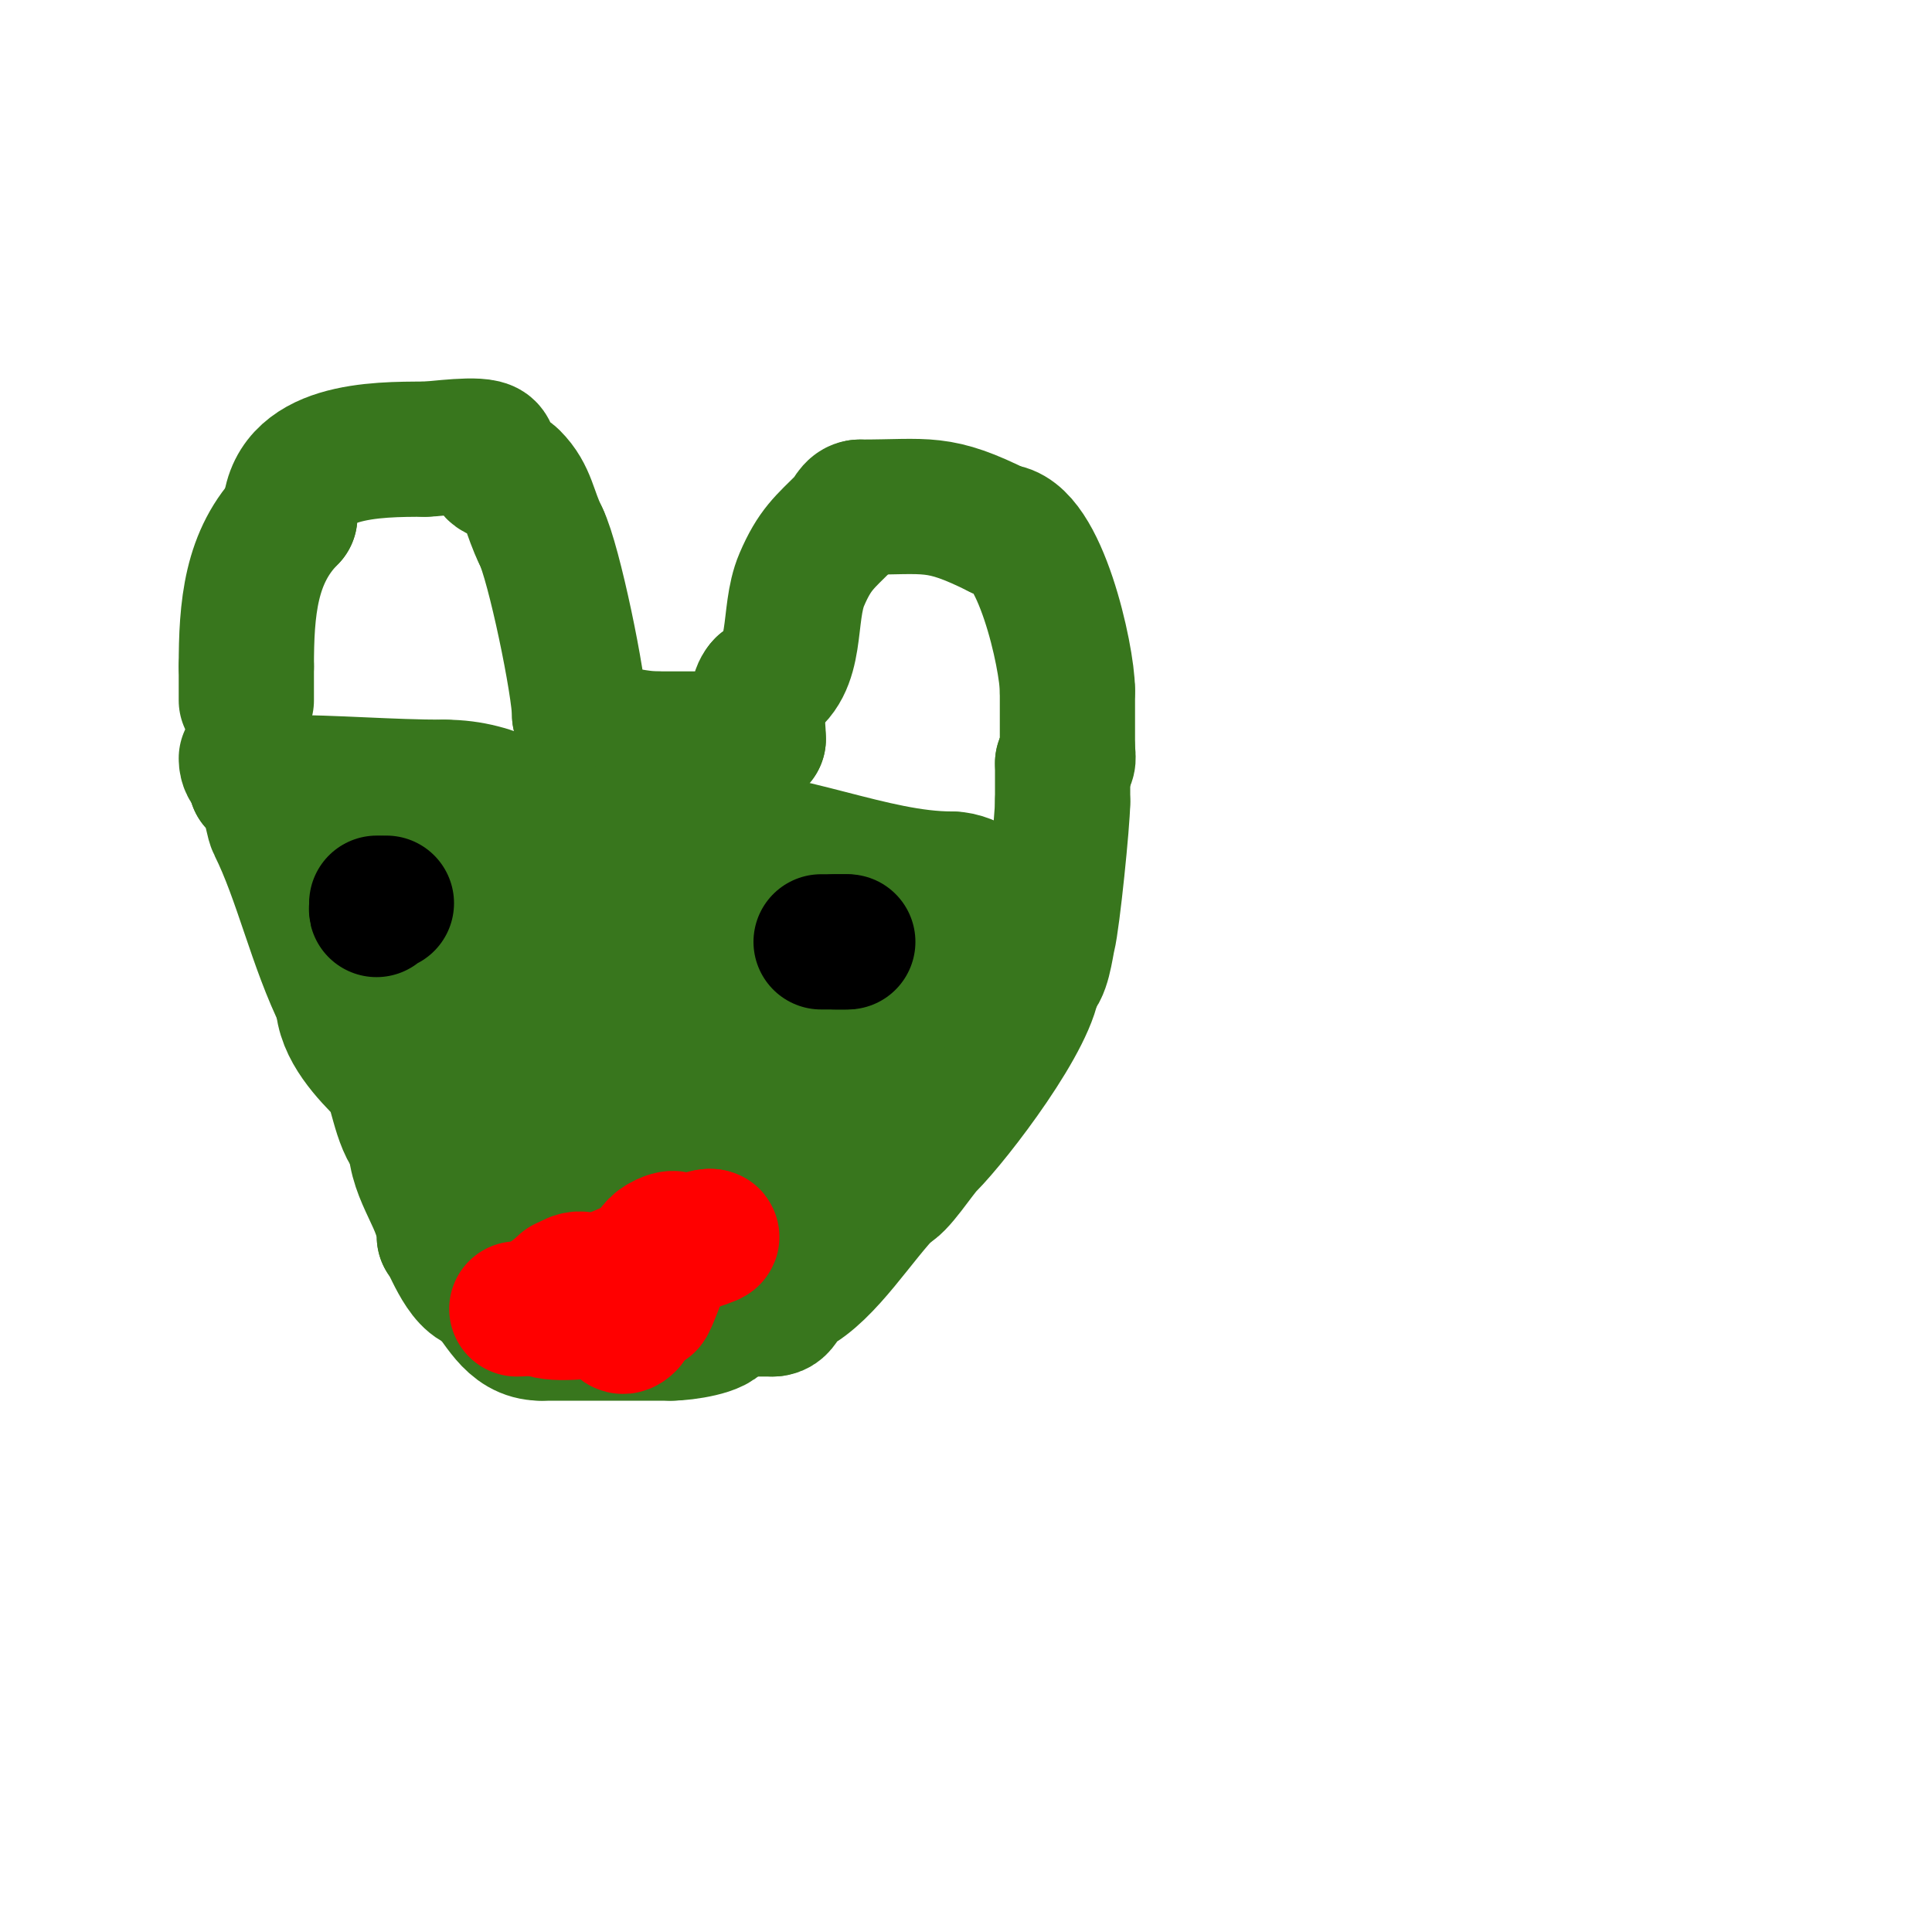 <svg viewBox='0 0 400 400' version='1.1' xmlns='http://www.w3.org/2000/svg' xmlns:xlink='http://www.w3.org/1999/xlink'><g fill='none' stroke='#38761d' stroke-width='28' stroke-linecap='round' stroke-linejoin='round'><path d='M51,145c0,-2.333 0,-4.667 0,-7'/><path d='M51,138c0,-12.024 0.854,-22.854 9,-31'/><path d='M60,107c0,-14.011 17.836,-14 28,-14'/><path d='M88,93c2.139,0 11.545,-1.455 13,0c0.887,0.887 0.397,2.795 1,4c0.845,1.689 2.652,0.652 4,2c3.565,3.565 3.527,7.054 6,12'/><path d='M112,111c2.685,5.37 8,31.076 8,37'/><path d='M120,148c0,2.677 11.551,5 16,5'/><path d='M136,153c7,0 14,0 21,0'/><path d='M157,153c0,-2.811 -1.1,-8.9 1,-11'/><path d='M158,142c7.617,-3.809 4.855,-14.661 8,-22c2.688,-6.272 4.74,-7.74 9,-12c1,-1 1.586,-3 3,-3'/><path d='M178,105c14.22,0 16.087,-1.456 29,5'/><path d='M207,110c8.192,0 14,26.122 14,33'/><path d='M221,143c0,4 0,8 0,12'/><path d='M221,155c0,1.411 0.671,3 -1,3'/><path d='M220,158c0,2.667 0,5.333 0,8'/><path d='M220,166c0,3.763 -2.058,24.232 -3,28c-0.434,1.737 -1.126,8 -3,8'/><path d='M214,202c0,7.915 -16.198,29.198 -22,35c-1.796,1.796 -6.374,9 -8,9'/><path d='M184,246c-6.037,6.037 -12.9,17.45 -20,21c-1.929,0.965 -1.926,4 -4,4'/><path d='M160,271c-1,0 -2,0 -3,0'/><path d='M51,157c0,2.585 2,2.28 2,5'/><path d='M53,162c2.733,0 3.089,7.179 4,9c5.351,10.703 8.304,24.608 14,36'/><path d='M71,207c0,5.862 5.353,11.353 9,15c2.2,2.2 2.502,10.502 6,14'/><path d='M86,236c0,7.548 6,13.107 6,20'/><path d='M92,256c0.773,0 3.817,10 8,10'/><path d='M100,266c3.674,3.674 5.705,10 12,10'/><path d='M112,276c8.032,0 19.873,0 27,0'/><path d='M139,276c2.645,0 10,-1.075 10,-3'/><path d='M58,162c11.491,0 22.477,1 34,1'/><path d='M92,163c11.413,0 16.883,5.628 27,9c6.668,2.223 19.183,1 26,1'/><path d='M145,173c17.653,0 35.569,9 52,9'/><path d='M197,182c4.23,0 7.641,4 11,4'/><path d='M85,185c3.678,3.678 0.942,17.062 2,22c3.014,14.064 9.582,30.164 16,43c1.523,3.046 7,12.427 7,15'/><path d='M110,265c2.919,2.919 10.718,2 15,2c20.189,0 30.435,-5.153 41,-21'/><path d='M166,246c5.36,-2.68 10.478,-24.955 14,-32c1.666,-3.331 8.171,-8.829 4,-13'/><path d='M184,201c-10.112,-10.112 -39.023,-12.866 -52,-8c-6.264,2.349 -12.531,3.656 -14,11c-1.772,8.859 0.899,19.014 0,28c-0.46,4.604 -4.016,12 2,12'/><path d='M120,244c11.951,0 14.41,-2.774 21,-12c3.587,-5.022 17.061,-11.637 21,-14c1.272,-0.763 12.995,-4.005 12,-5c-1.277,-1.277 -12.149,0 -14,0c-13.464,0 -24.21,7.447 -35,15c-5.035,3.525 -8.886,8.591 -14,12c-1.387,0.924 -4,1.333 -4,3'/><path d='M107,243c4.729,-4.729 24.822,-28.356 21,-36c-2.839,-5.679 -16.231,-11.378 -22,-14c-2.626,-1.194 -7.477,-0.739 -10,-2c-1.208,-0.604 1,-6.265 1,-7'/><path d='M97,184c0,-7.737 6.44,1.518 9,3c4.394,2.544 9.274,4.144 14,6c4.612,1.812 9.267,3.531 14,5c18.183,5.643 33.582,10.93 52,14c4.46,0.743 14,5.822 14,0'/><path d='M200,212c0,-4.444 7.171,-15.658 6,-18c-2.279,-4.558 -8.504,-0.993 -10,2c-4.855,9.711 -5.061,19.061 -13,27'/><path d='M183,223c-10.485,9.175 -26.376,29.045 -43,23c-3.162,-1.15 -12.154,-6.154 -15,-9c-3.145,-3.145 1.039,-8.941 -1,-12c-8.53,-12.795 -17.587,-23 -33,-23'/><path d='M91,202c-3.488,0 -7.309,0.691 -10,-2'/></g>
<g fill='none' stroke='#ff0000' stroke-width='28' stroke-linecap='round' stroke-linejoin='round'><path d='M107,271c3.211,0 11,-1.28 11,-4'/><path d='M118,267c3.286,0 3.855,-2.952 1,-2c-1.595,0.532 -8.047,5.477 -7,6c3.301,1.65 11.298,0 15,0'/><path d='M127,271c0.065,0 5.485,-0.515 4,-2c-2.165,-2.165 -4.145,8.145 -1,5c1.054,-1.054 1,-4.957 1,-7'/><path d='M131,267c-4.346,0 -9.302,-1 -14,-1c-0.667,0 1.333,0 2,0c2.028,0 4.117,-0.247 6,-1c4.98,-1.992 8.854,-3.794 14,-6c1.344,-0.576 10.279,-3 8,-3'/><path d='M147,256c-3.157,0 -8.042,4.389 -10,7c-0.346,0.461 -2.654,7 -3,7c-0.667,0 -0.131,-1.346 0,-2c0.476,-2.38 0.751,-4.919 2,-7c0.54,-0.899 4,-2.337 4,-4c0,-1.374 -3.028,0.028 -4,1c-1.068,1.068 -1.82,2.82 -3,4'/><path d='M133,262c0,2.33 2.196,-1 4,-1'/></g>
<g fill='none' stroke='#000000' stroke-width='28' stroke-linecap='round' stroke-linejoin='round'><path d='M88,176'/><path d='M80,187c-2.55,0 -2,2.09 -2,1'/><path d='M78,188l0,-1'/><path d='M170,195c1.019,0 7.427,0 5,0'/><path d='M175,195c-0.667,0 -1.333,0 -2,0'/></g>
</svg>